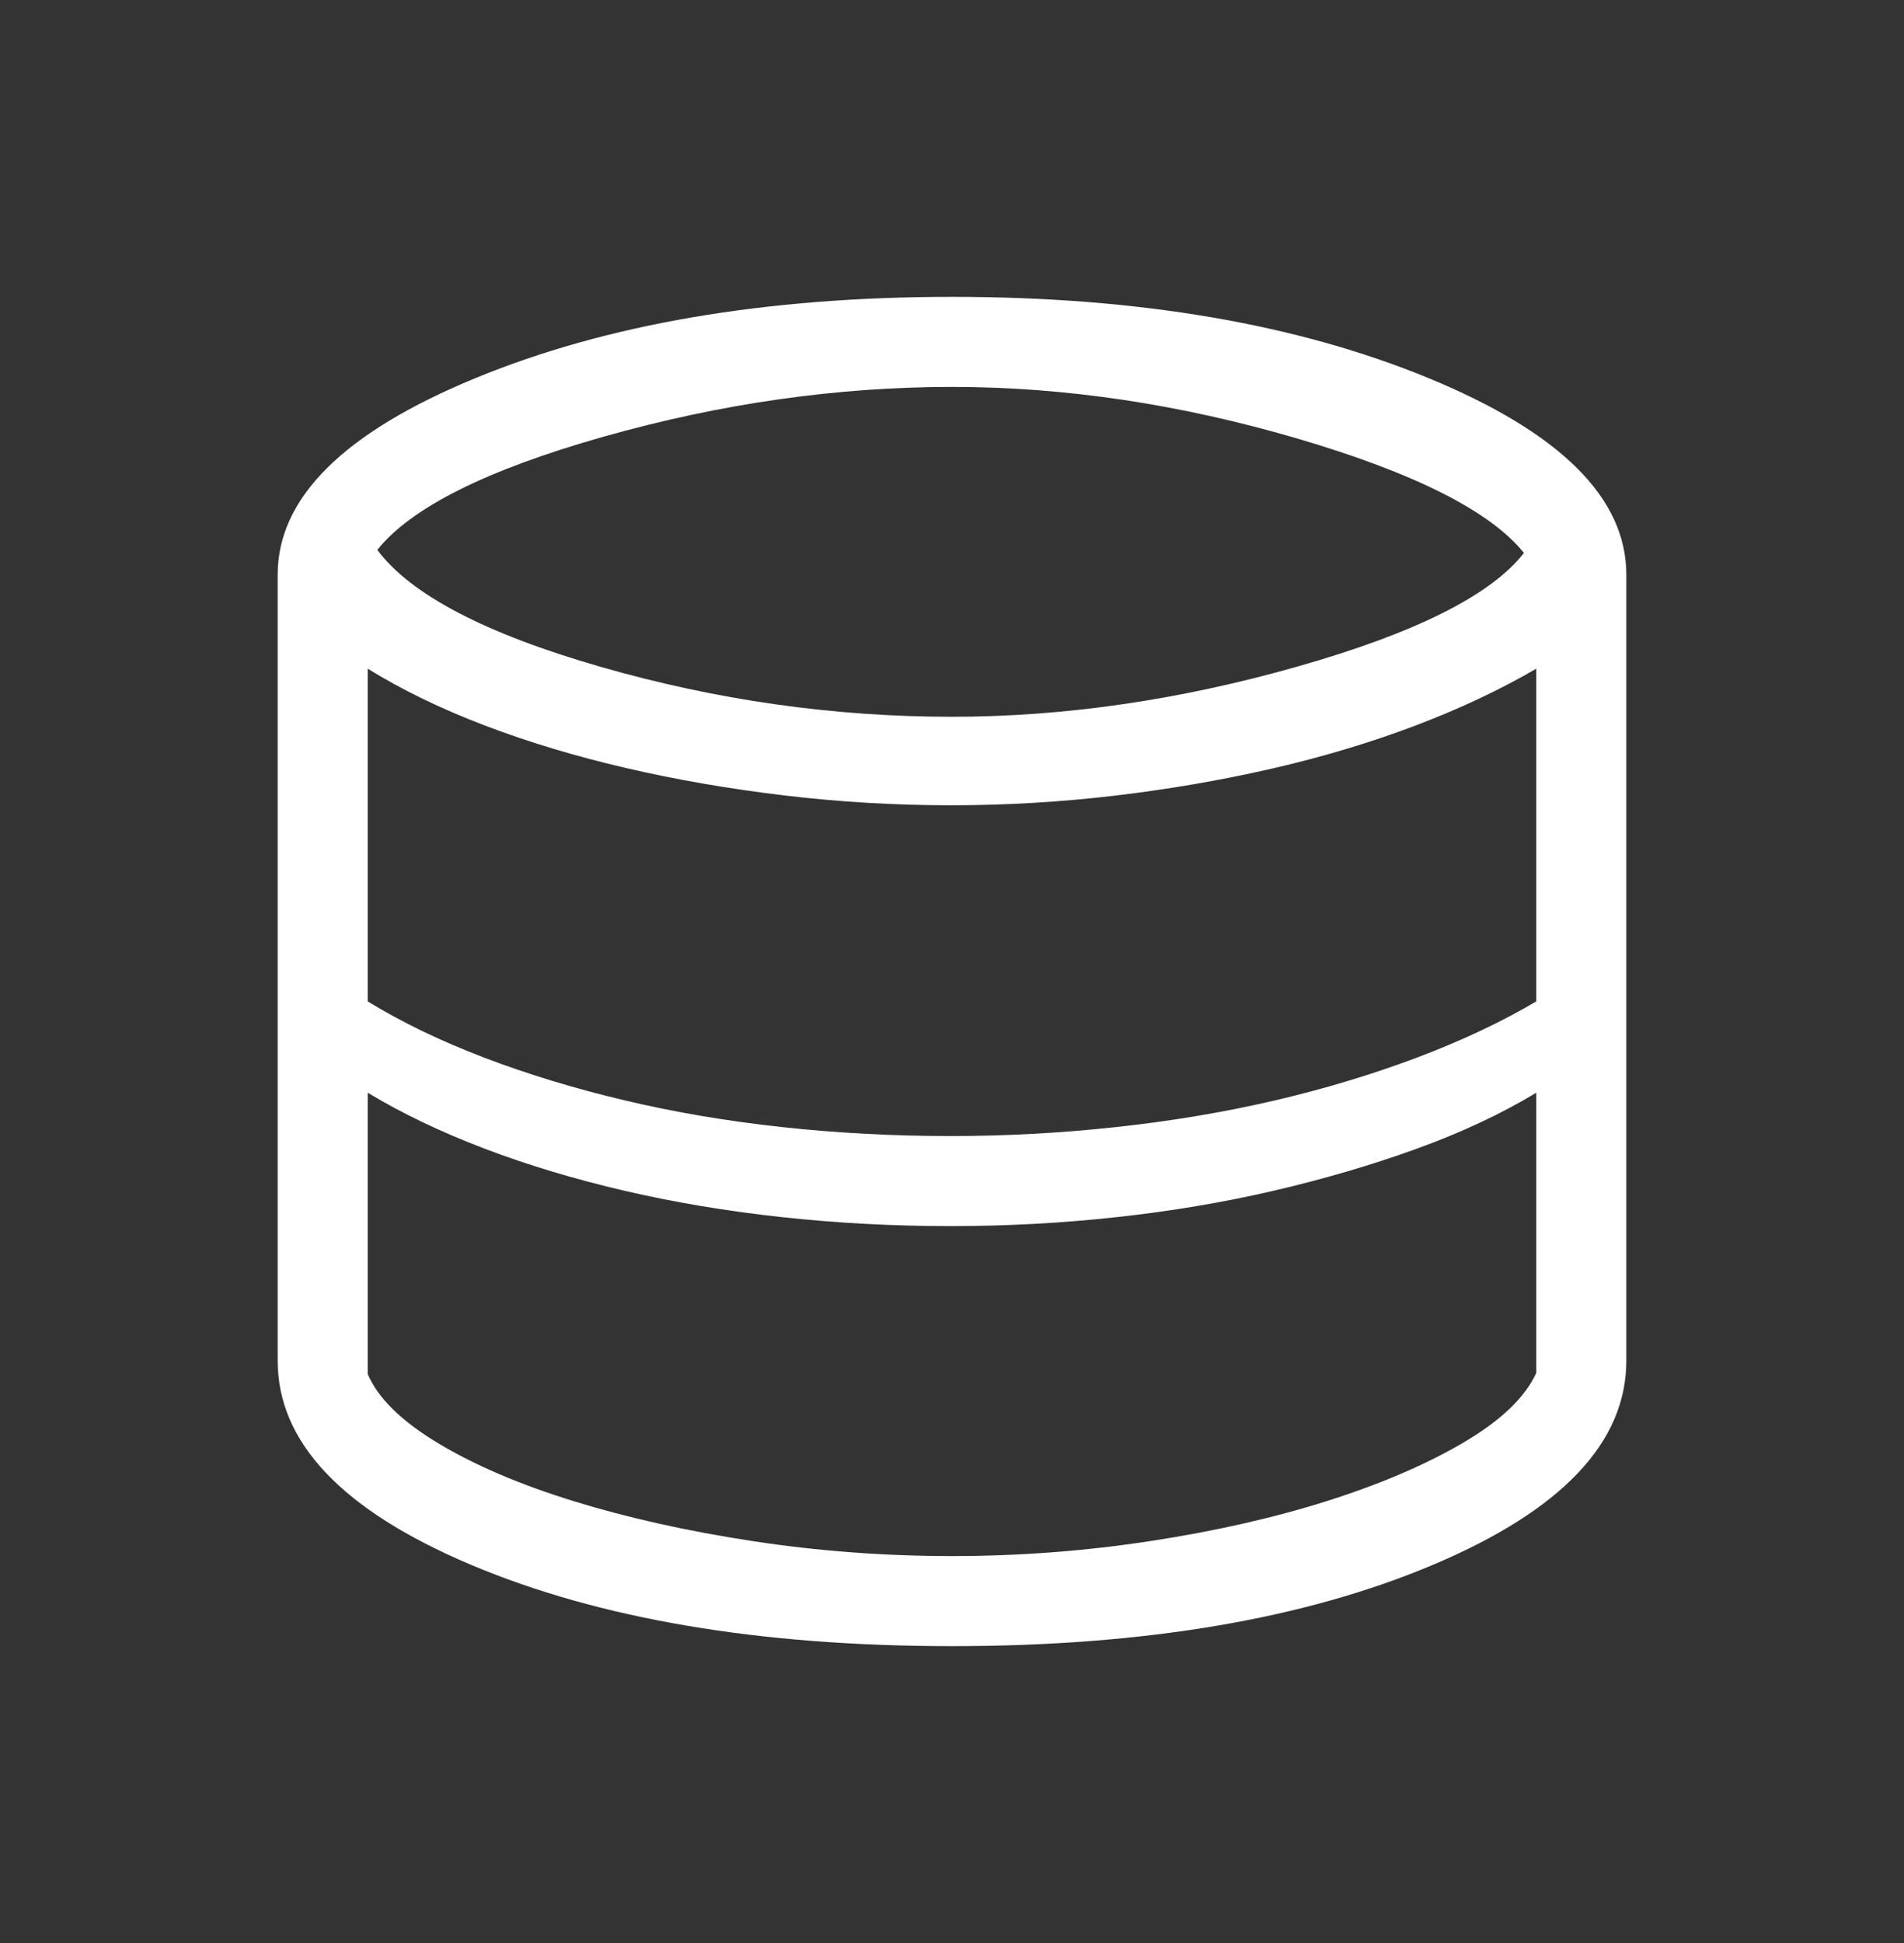 <svg width="50" height="51" viewBox="0 0 50 51" fill="none" xmlns="http://www.w3.org/2000/svg">
<rect x="0" y="0" width="50" height="51" fill="#333333" stroke="none"/>
<mask id="mask0_2627_10923" style="mask-type:alpha" maskUnits="userSpaceOnUse" x="0" y="0" width="50" height="51">
<rect y="0.5" width="50" height="50" fill="#D9D9D9"/>
</mask>
<g mask="url(#mask0_2627_10923)">
<path d="M25 43.208C19.944 43.208 15.729 42.494 12.354 41.067C8.979 39.639 7.292 37.856 7.292 35.716V15.083C7.292 13.072 9.02 11.354 12.476 9.929C15.932 8.504 20.107 7.792 25 7.792C29.893 7.792 34.068 8.504 37.524 9.929C40.98 11.354 42.708 13.072 42.708 15.083V35.716C42.708 37.856 41.021 39.639 37.646 41.067C34.271 42.494 30.056 43.208 25 43.208ZM25 18.814C27.959 18.814 30.987 18.373 34.082 17.493C37.178 16.613 39.157 15.62 40.02 14.514C39.136 13.417 37.152 12.416 34.07 11.511C30.988 10.608 27.964 10.156 25 10.156C21.984 10.156 18.938 10.59 15.861 11.459C12.784 12.329 10.8 13.32 9.908 14.434C10.787 15.609 12.744 16.633 15.779 17.505C18.814 18.377 21.888 18.814 25 18.814ZM24.968 29.819C26.413 29.819 27.858 29.741 29.303 29.584C30.748 29.428 32.129 29.197 33.445 28.892C34.762 28.586 36.012 28.21 37.194 27.766C38.375 27.321 39.425 26.827 40.344 26.285V17.551C39.391 18.107 38.326 18.607 37.151 19.052C35.976 19.496 34.721 19.872 33.387 20.178C32.053 20.483 30.678 20.719 29.261 20.886C27.844 21.053 26.413 21.137 24.968 21.137C23.496 21.137 22.034 21.05 20.583 20.877C19.131 20.703 17.747 20.463 16.43 20.157C15.113 19.851 13.879 19.48 12.728 19.042C11.577 18.603 10.553 18.107 9.656 17.551V26.285C10.54 26.827 11.555 27.317 12.702 27.756C13.849 28.194 15.081 28.569 16.398 28.881C17.715 29.194 19.096 29.428 20.541 29.584C21.986 29.741 23.461 29.819 24.968 29.819ZM25 40.844C26.747 40.844 28.479 40.714 30.196 40.452C31.914 40.19 33.474 39.836 34.876 39.39C36.278 38.944 37.468 38.433 38.445 37.856C39.423 37.279 40.056 36.671 40.344 36.033V28.681C39.425 29.237 38.375 29.728 37.194 30.155C36.012 30.583 34.762 30.949 33.445 31.255C32.129 31.561 30.753 31.792 29.319 31.948C27.885 32.105 26.434 32.183 24.968 32.183C23.461 32.183 21.986 32.105 20.541 31.948C19.096 31.792 17.715 31.561 16.398 31.255C15.081 30.949 13.853 30.579 12.712 30.145C11.572 29.711 10.553 29.223 9.656 28.681V36.065C9.923 36.695 10.539 37.301 11.506 37.882C12.473 38.463 13.663 38.971 15.076 39.406C16.489 39.842 18.054 40.19 19.772 40.452C21.489 40.714 23.232 40.844 25 40.844Z" fill="white"/>
</g>
</svg>
